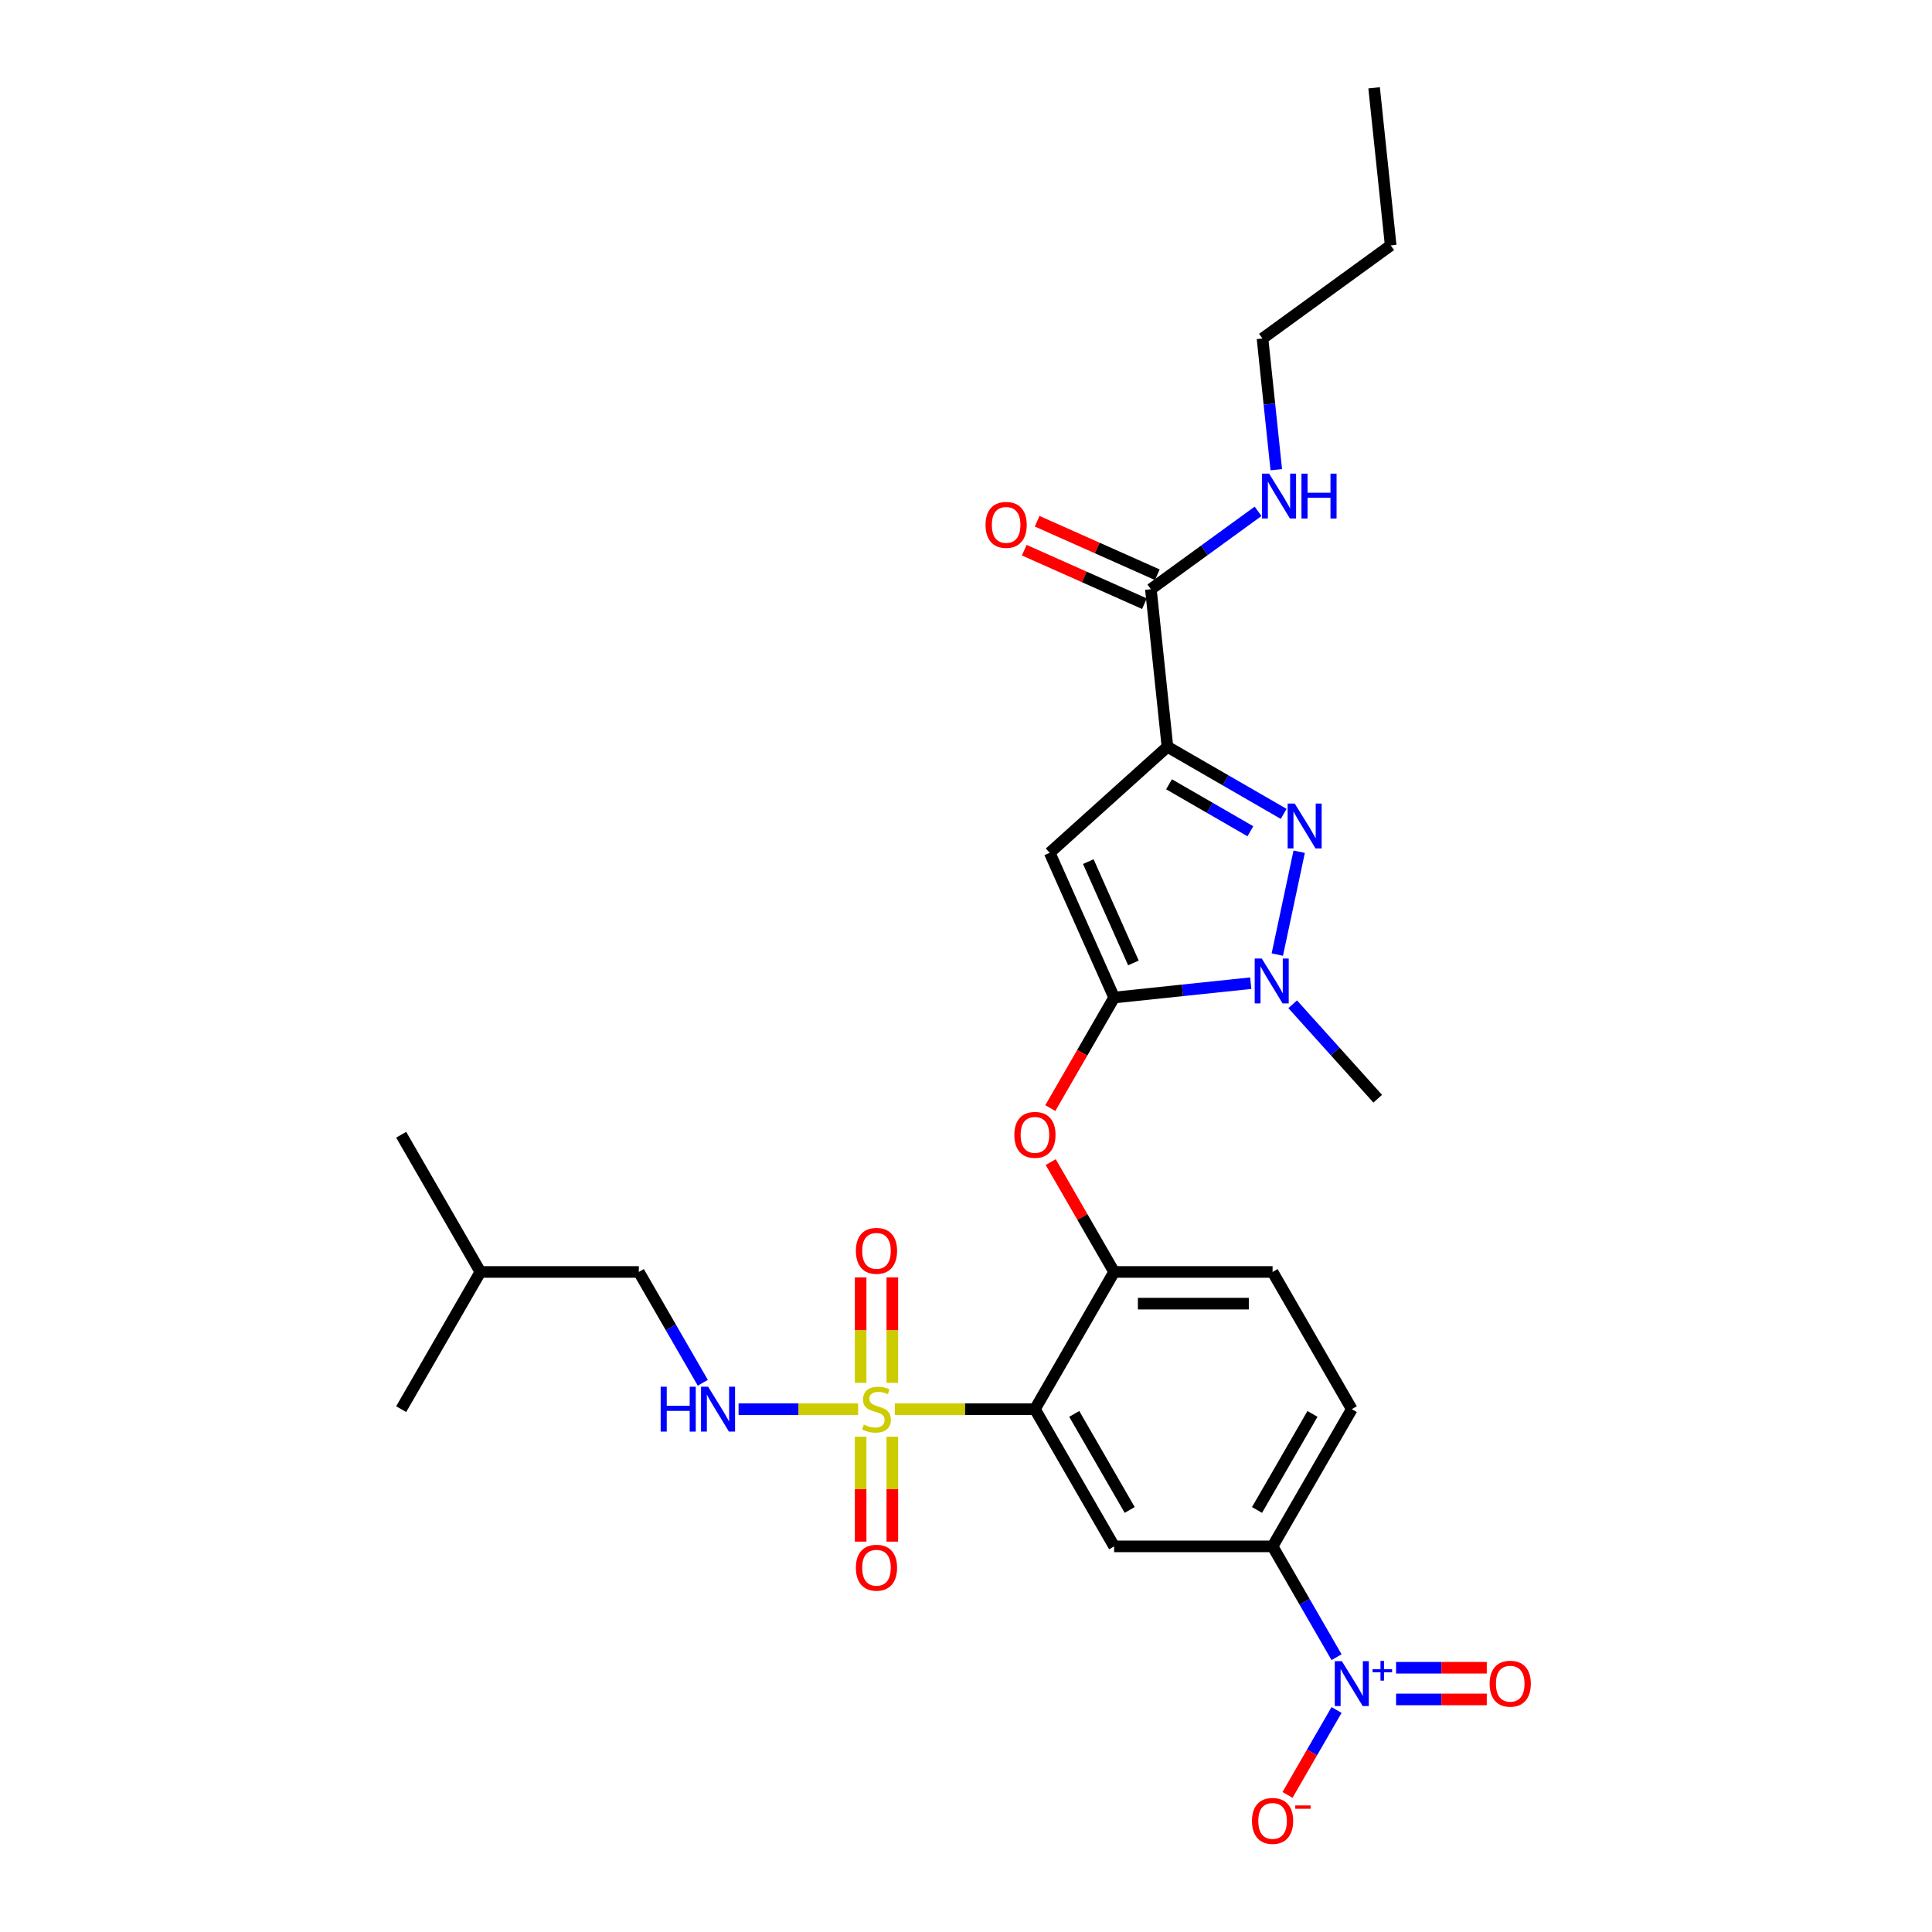 <?xml version='1.0' encoding='iso-8859-1'?>
<svg version='1.1' baseProfile='full'
              xmlns='http://www.w3.org/2000/svg'
                      xmlns:rdkit='http://www.rdkit.org/xml'
                      xmlns:xlink='http://www.w3.org/1999/xlink'
                  xml:space='preserve'
width='1000px' height='1000px' viewBox='0 0 1000 1000'>
<!-- END OF HEADER -->
<rect style='opacity:1.0;fill:#FFFFFF;stroke:none' width='1000' height='1000' x='0' y='0'> </rect>
<path class='bond-0' d='M 530.151,284.77 L 561.254,298.618' style='fill:none;fill-rule:evenodd;stroke:#FF0000;stroke-width:6px;stroke-linecap:butt;stroke-linejoin:miter;stroke-opacity:1' />
<path class='bond-0' d='M 561.254,298.618 L 592.356,312.466' style='fill:none;fill-rule:evenodd;stroke:#000000;stroke-width:6px;stroke-linecap:butt;stroke-linejoin:miter;stroke-opacity:1' />
<path class='bond-0' d='M 536.822,269.787 L 567.925,283.635' style='fill:none;fill-rule:evenodd;stroke:#FF0000;stroke-width:6px;stroke-linecap:butt;stroke-linejoin:miter;stroke-opacity:1' />
<path class='bond-0' d='M 567.925,283.635 L 599.028,297.483' style='fill:none;fill-rule:evenodd;stroke:#000000;stroke-width:6px;stroke-linecap:butt;stroke-linejoin:miter;stroke-opacity:1' />
<path class='bond-1' d='M 595.692,304.974 L 623.436,284.817' style='fill:none;fill-rule:evenodd;stroke:#000000;stroke-width:6px;stroke-linecap:butt;stroke-linejoin:miter;stroke-opacity:1' />
<path class='bond-1' d='M 623.436,284.817 L 651.179,264.66' style='fill:none;fill-rule:evenodd;stroke:#0000FF;stroke-width:6px;stroke-linecap:butt;stroke-linejoin:miter;stroke-opacity:1' />
<path class='bond-2' d='M 595.692,304.974 L 604.264,386.532' style='fill:none;fill-rule:evenodd;stroke:#000000;stroke-width:6px;stroke-linecap:butt;stroke-linejoin:miter;stroke-opacity:1' />
<path class='bond-3' d='M 653.465,175.214 L 657.033,209.162' style='fill:none;fill-rule:evenodd;stroke:#000000;stroke-width:6px;stroke-linecap:butt;stroke-linejoin:miter;stroke-opacity:1' />
<path class='bond-3' d='M 657.033,209.162 L 660.601,243.11' style='fill:none;fill-rule:evenodd;stroke:#0000FF;stroke-width:6px;stroke-linecap:butt;stroke-linejoin:miter;stroke-opacity:1' />
<path class='bond-4' d='M 653.465,175.214 L 719.81,127.012' style='fill:none;fill-rule:evenodd;stroke:#000000;stroke-width:6px;stroke-linecap:butt;stroke-linejoin:miter;stroke-opacity:1' />
<path class='bond-5' d='M 719.81,127.012 L 711.238,45.455' style='fill:none;fill-rule:evenodd;stroke:#000000;stroke-width:6px;stroke-linecap:butt;stroke-linejoin:miter;stroke-opacity:1' />
<path class='bond-6' d='M 669.091,519.808 L 691.099,544.251' style='fill:none;fill-rule:evenodd;stroke:#0000FF;stroke-width:6px;stroke-linecap:butt;stroke-linejoin:miter;stroke-opacity:1' />
<path class='bond-6' d='M 691.099,544.251 L 713.107,568.693' style='fill:none;fill-rule:evenodd;stroke:#000000;stroke-width:6px;stroke-linecap:butt;stroke-linejoin:miter;stroke-opacity:1' />
<path class='bond-7' d='M 661.138,494.087 L 672.454,440.848' style='fill:none;fill-rule:evenodd;stroke:#0000FF;stroke-width:6px;stroke-linecap:butt;stroke-linejoin:miter;stroke-opacity:1' />
<path class='bond-8' d='M 647.376,508.891 L 612.026,512.606' style='fill:none;fill-rule:evenodd;stroke:#0000FF;stroke-width:6px;stroke-linecap:butt;stroke-linejoin:miter;stroke-opacity:1' />
<path class='bond-8' d='M 612.026,512.606 L 576.676,516.322' style='fill:none;fill-rule:evenodd;stroke:#000000;stroke-width:6px;stroke-linecap:butt;stroke-linejoin:miter;stroke-opacity:1' />
<path class='bond-9' d='M 664.426,421.266 L 634.345,403.899' style='fill:none;fill-rule:evenodd;stroke:#0000FF;stroke-width:6px;stroke-linecap:butt;stroke-linejoin:miter;stroke-opacity:1' />
<path class='bond-9' d='M 634.345,403.899 L 604.264,386.532' style='fill:none;fill-rule:evenodd;stroke:#000000;stroke-width:6px;stroke-linecap:butt;stroke-linejoin:miter;stroke-opacity:1' />
<path class='bond-9' d='M 647.201,430.26 L 626.144,418.103' style='fill:none;fill-rule:evenodd;stroke:#0000FF;stroke-width:6px;stroke-linecap:butt;stroke-linejoin:miter;stroke-opacity:1' />
<path class='bond-9' d='M 626.144,418.103 L 605.088,405.946' style='fill:none;fill-rule:evenodd;stroke:#000000;stroke-width:6px;stroke-linecap:butt;stroke-linejoin:miter;stroke-opacity:1' />
<path class='bond-10' d='M 604.264,386.532 L 543.321,441.405' style='fill:none;fill-rule:evenodd;stroke:#000000;stroke-width:6px;stroke-linecap:butt;stroke-linejoin:miter;stroke-opacity:1' />
<path class='bond-11' d='M 543.321,441.405 L 576.676,516.322' style='fill:none;fill-rule:evenodd;stroke:#000000;stroke-width:6px;stroke-linecap:butt;stroke-linejoin:miter;stroke-opacity:1' />
<path class='bond-11' d='M 563.308,445.971 L 586.656,498.413' style='fill:none;fill-rule:evenodd;stroke:#000000;stroke-width:6px;stroke-linecap:butt;stroke-linejoin:miter;stroke-opacity:1' />
<path class='bond-12' d='M 576.676,516.322 L 560.156,544.935' style='fill:none;fill-rule:evenodd;stroke:#000000;stroke-width:6px;stroke-linecap:butt;stroke-linejoin:miter;stroke-opacity:1' />
<path class='bond-12' d='M 560.156,544.935 L 543.637,573.548' style='fill:none;fill-rule:evenodd;stroke:#FF0000;stroke-width:6px;stroke-linecap:butt;stroke-linejoin:miter;stroke-opacity:1' />
<path class='bond-13' d='M 699.686,729.382 L 658.683,800.401' style='fill:none;fill-rule:evenodd;stroke:#000000;stroke-width:6px;stroke-linecap:butt;stroke-linejoin:miter;stroke-opacity:1' />
<path class='bond-13' d='M 679.332,731.834 L 650.63,781.548' style='fill:none;fill-rule:evenodd;stroke:#000000;stroke-width:6px;stroke-linecap:butt;stroke-linejoin:miter;stroke-opacity:1' />
<path class='bond-14' d='M 699.686,729.382 L 658.683,658.362' style='fill:none;fill-rule:evenodd;stroke:#000000;stroke-width:6px;stroke-linecap:butt;stroke-linejoin:miter;stroke-opacity:1' />
<path class='bond-15' d='M 543.845,601.496 L 560.261,629.929' style='fill:none;fill-rule:evenodd;stroke:#FF0000;stroke-width:6px;stroke-linecap:butt;stroke-linejoin:miter;stroke-opacity:1' />
<path class='bond-15' d='M 560.261,629.929 L 576.676,658.362' style='fill:none;fill-rule:evenodd;stroke:#000000;stroke-width:6px;stroke-linecap:butt;stroke-linejoin:miter;stroke-opacity:1' />
<path class='bond-16' d='M 658.683,800.401 L 576.676,800.401' style='fill:none;fill-rule:evenodd;stroke:#000000;stroke-width:6px;stroke-linecap:butt;stroke-linejoin:miter;stroke-opacity:1' />
<path class='bond-17' d='M 658.683,800.401 L 675.241,829.08' style='fill:none;fill-rule:evenodd;stroke:#000000;stroke-width:6px;stroke-linecap:butt;stroke-linejoin:miter;stroke-opacity:1' />
<path class='bond-17' d='M 675.241,829.08 L 691.798,857.759' style='fill:none;fill-rule:evenodd;stroke:#0000FF;stroke-width:6px;stroke-linecap:butt;stroke-linejoin:miter;stroke-opacity:1' />
<path class='bond-18' d='M 576.676,800.401 L 535.673,729.382' style='fill:none;fill-rule:evenodd;stroke:#000000;stroke-width:6px;stroke-linecap:butt;stroke-linejoin:miter;stroke-opacity:1' />
<path class='bond-18' d='M 584.73,781.548 L 556.027,731.834' style='fill:none;fill-rule:evenodd;stroke:#000000;stroke-width:6px;stroke-linecap:butt;stroke-linejoin:miter;stroke-opacity:1' />
<path class='bond-19' d='M 535.673,729.382 L 576.676,658.362' style='fill:none;fill-rule:evenodd;stroke:#000000;stroke-width:6px;stroke-linecap:butt;stroke-linejoin:miter;stroke-opacity:1' />
<path class='bond-20' d='M 535.673,729.382 L 499.418,729.382' style='fill:none;fill-rule:evenodd;stroke:#000000;stroke-width:6px;stroke-linecap:butt;stroke-linejoin:miter;stroke-opacity:1' />
<path class='bond-20' d='M 499.418,729.382 L 463.163,729.382' style='fill:none;fill-rule:evenodd;stroke:#CCCC00;stroke-width:6px;stroke-linecap:butt;stroke-linejoin:miter;stroke-opacity:1' />
<path class='bond-21' d='M 576.676,658.362 L 658.683,658.362' style='fill:none;fill-rule:evenodd;stroke:#000000;stroke-width:6px;stroke-linecap:butt;stroke-linejoin:miter;stroke-opacity:1' />
<path class='bond-21' d='M 588.977,674.763 L 646.382,674.763' style='fill:none;fill-rule:evenodd;stroke:#000000;stroke-width:6px;stroke-linecap:butt;stroke-linejoin:miter;stroke-opacity:1' />
<path class='bond-22' d='M 445.466,743.634 L 445.466,770.793' style='fill:none;fill-rule:evenodd;stroke:#CCCC00;stroke-width:6px;stroke-linecap:butt;stroke-linejoin:miter;stroke-opacity:1' />
<path class='bond-22' d='M 445.466,770.793 L 445.466,797.951' style='fill:none;fill-rule:evenodd;stroke:#FF0000;stroke-width:6px;stroke-linecap:butt;stroke-linejoin:miter;stroke-opacity:1' />
<path class='bond-22' d='M 461.867,743.634 L 461.867,770.793' style='fill:none;fill-rule:evenodd;stroke:#CCCC00;stroke-width:6px;stroke-linecap:butt;stroke-linejoin:miter;stroke-opacity:1' />
<path class='bond-22' d='M 461.867,770.793 L 461.867,797.951' style='fill:none;fill-rule:evenodd;stroke:#FF0000;stroke-width:6px;stroke-linecap:butt;stroke-linejoin:miter;stroke-opacity:1' />
<path class='bond-23' d='M 461.867,715.752 L 461.867,688.47' style='fill:none;fill-rule:evenodd;stroke:#CCCC00;stroke-width:6px;stroke-linecap:butt;stroke-linejoin:miter;stroke-opacity:1' />
<path class='bond-23' d='M 461.867,688.47 L 461.867,661.188' style='fill:none;fill-rule:evenodd;stroke:#FF0000;stroke-width:6px;stroke-linecap:butt;stroke-linejoin:miter;stroke-opacity:1' />
<path class='bond-23' d='M 445.466,715.752 L 445.466,688.47' style='fill:none;fill-rule:evenodd;stroke:#CCCC00;stroke-width:6px;stroke-linecap:butt;stroke-linejoin:miter;stroke-opacity:1' />
<path class='bond-23' d='M 445.466,688.47 L 445.466,661.188' style='fill:none;fill-rule:evenodd;stroke:#FF0000;stroke-width:6px;stroke-linecap:butt;stroke-linejoin:miter;stroke-opacity:1' />
<path class='bond-24' d='M 444.17,729.382 L 413.225,729.382' style='fill:none;fill-rule:evenodd;stroke:#CCCC00;stroke-width:6px;stroke-linecap:butt;stroke-linejoin:miter;stroke-opacity:1' />
<path class='bond-24' d='M 413.225,729.382 L 382.28,729.382' style='fill:none;fill-rule:evenodd;stroke:#0000FF;stroke-width:6px;stroke-linecap:butt;stroke-linejoin:miter;stroke-opacity:1' />
<path class='bond-25' d='M 363.772,715.719 L 347.214,687.04' style='fill:none;fill-rule:evenodd;stroke:#0000FF;stroke-width:6px;stroke-linecap:butt;stroke-linejoin:miter;stroke-opacity:1' />
<path class='bond-25' d='M 347.214,687.04 L 330.656,658.362' style='fill:none;fill-rule:evenodd;stroke:#000000;stroke-width:6px;stroke-linecap:butt;stroke-linejoin:miter;stroke-opacity:1' />
<path class='bond-26' d='M 691.798,885.084 L 679.109,907.063' style='fill:none;fill-rule:evenodd;stroke:#0000FF;stroke-width:6px;stroke-linecap:butt;stroke-linejoin:miter;stroke-opacity:1' />
<path class='bond-26' d='M 679.109,907.063 L 666.419,929.042' style='fill:none;fill-rule:evenodd;stroke:#FF0000;stroke-width:6px;stroke-linecap:butt;stroke-linejoin:miter;stroke-opacity:1' />
<path class='bond-27' d='M 722.603,879.622 L 746.079,879.622' style='fill:none;fill-rule:evenodd;stroke:#0000FF;stroke-width:6px;stroke-linecap:butt;stroke-linejoin:miter;stroke-opacity:1' />
<path class='bond-27' d='M 746.079,879.622 L 769.555,879.622' style='fill:none;fill-rule:evenodd;stroke:#FF0000;stroke-width:6px;stroke-linecap:butt;stroke-linejoin:miter;stroke-opacity:1' />
<path class='bond-27' d='M 722.603,863.221 L 746.079,863.221' style='fill:none;fill-rule:evenodd;stroke:#0000FF;stroke-width:6px;stroke-linecap:butt;stroke-linejoin:miter;stroke-opacity:1' />
<path class='bond-27' d='M 746.079,863.221 L 769.555,863.221' style='fill:none;fill-rule:evenodd;stroke:#FF0000;stroke-width:6px;stroke-linecap:butt;stroke-linejoin:miter;stroke-opacity:1' />
<path class='bond-28' d='M 330.656,658.362 L 248.649,658.362' style='fill:none;fill-rule:evenodd;stroke:#000000;stroke-width:6px;stroke-linecap:butt;stroke-linejoin:miter;stroke-opacity:1' />
<path class='bond-29' d='M 248.649,658.362 L 207.646,587.342' style='fill:none;fill-rule:evenodd;stroke:#000000;stroke-width:6px;stroke-linecap:butt;stroke-linejoin:miter;stroke-opacity:1' />
<path class='bond-30' d='M 248.649,658.362 L 207.646,729.382' style='fill:none;fill-rule:evenodd;stroke:#000000;stroke-width:6px;stroke-linecap:butt;stroke-linejoin:miter;stroke-opacity:1' />
<path  class='atom-0' d='M 510.114 271.685
Q 510.114 266.108, 512.87 262.992
Q 515.625 259.876, 520.775 259.876
Q 525.925 259.876, 528.681 262.992
Q 531.436 266.108, 531.436 271.685
Q 531.436 277.327, 528.648 280.541
Q 525.86 283.723, 520.775 283.723
Q 515.658 283.723, 512.87 280.541
Q 510.114 277.36, 510.114 271.685
M 520.775 281.099
Q 524.318 281.099, 526.22 278.737
Q 528.156 276.343, 528.156 271.685
Q 528.156 267.125, 526.22 264.829
Q 524.318 262.5, 520.775 262.5
Q 517.232 262.5, 515.297 264.796
Q 513.395 267.092, 513.395 271.685
Q 513.395 276.375, 515.297 278.737
Q 517.232 281.099, 520.775 281.099
' fill='#FF0000'/>
<path  class='atom-3' d='M 656.903 245.16
L 664.513 257.461
Q 665.268 258.674, 666.482 260.872
Q 667.695 263.07, 667.761 263.201
L 667.761 245.16
L 670.844 245.16
L 670.844 268.384
L 667.662 268.384
L 659.495 254.935
Q 658.543 253.36, 657.526 251.556
Q 656.542 249.752, 656.247 249.194
L 656.247 268.384
L 653.229 268.384
L 653.229 245.16
L 656.903 245.16
' fill='#0000FF'/>
<path  class='atom-3' d='M 673.633 245.16
L 676.782 245.16
L 676.782 255.033
L 688.656 255.033
L 688.656 245.16
L 691.805 245.16
L 691.805 268.384
L 688.656 268.384
L 688.656 257.658
L 676.782 257.658
L 676.782 268.384
L 673.633 268.384
L 673.633 245.16
' fill='#0000FF'/>
<path  class='atom-5' d='M 653.1 496.138
L 660.71 508.439
Q 661.465 509.652, 662.679 511.85
Q 663.892 514.048, 663.958 514.179
L 663.958 496.138
L 667.041 496.138
L 667.041 519.362
L 663.859 519.362
L 655.692 505.913
Q 654.74 504.338, 653.723 502.534
Q 652.739 500.73, 652.444 500.172
L 652.444 519.362
L 649.426 519.362
L 649.426 496.138
L 653.1 496.138
' fill='#0000FF'/>
<path  class='atom-6' d='M 670.15 415.923
L 677.761 428.224
Q 678.515 429.438, 679.729 431.635
Q 680.942 433.833, 681.008 433.964
L 681.008 415.923
L 684.091 415.923
L 684.091 439.147
L 680.91 439.147
L 672.742 425.698
Q 671.79 424.124, 670.774 422.319
Q 669.789 420.515, 669.494 419.958
L 669.494 439.147
L 666.476 439.147
L 666.476 415.923
L 670.15 415.923
' fill='#0000FF'/>
<path  class='atom-11' d='M 525.012 587.407
Q 525.012 581.831, 527.767 578.715
Q 530.523 575.598, 535.673 575.598
Q 540.823 575.598, 543.578 578.715
Q 546.334 581.831, 546.334 587.407
Q 546.334 593.049, 543.546 596.264
Q 540.757 599.446, 535.673 599.446
Q 530.556 599.446, 527.767 596.264
Q 525.012 593.082, 525.012 587.407
M 535.673 596.822
Q 539.216 596.822, 541.118 594.46
Q 543.054 592.065, 543.054 587.407
Q 543.054 582.848, 541.118 580.552
Q 539.216 578.223, 535.673 578.223
Q 532.13 578.223, 530.195 580.519
Q 528.292 582.815, 528.292 587.407
Q 528.292 592.098, 530.195 594.46
Q 532.13 596.822, 535.673 596.822
' fill='#FF0000'/>
<path  class='atom-18' d='M 447.106 737.353
Q 447.368 737.451, 448.451 737.91
Q 449.533 738.369, 450.714 738.665
Q 451.928 738.927, 453.109 738.927
Q 455.306 738.927, 456.586 737.877
Q 457.865 736.795, 457.865 734.925
Q 457.865 733.646, 457.209 732.859
Q 456.586 732.071, 455.602 731.645
Q 454.617 731.218, 452.977 730.726
Q 450.911 730.103, 449.664 729.513
Q 448.451 728.922, 447.565 727.676
Q 446.712 726.429, 446.712 724.33
Q 446.712 721.41, 448.68 719.606
Q 450.681 717.802, 454.617 717.802
Q 457.307 717.802, 460.358 719.081
L 459.603 721.607
Q 456.815 720.459, 454.716 720.459
Q 452.452 720.459, 451.206 721.41
Q 449.959 722.329, 449.992 723.936
Q 449.992 725.183, 450.616 725.937
Q 451.272 726.692, 452.19 727.118
Q 453.141 727.545, 454.716 728.037
Q 456.815 728.693, 458.062 729.349
Q 459.308 730.005, 460.194 731.35
Q 461.112 732.662, 461.112 734.925
Q 461.112 738.14, 458.947 739.878
Q 456.815 741.584, 453.24 741.584
Q 451.173 741.584, 449.599 741.125
Q 448.057 740.698, 446.22 739.944
L 447.106 737.353
' fill='#CCCC00'/>
<path  class='atom-19' d='M 443.005 811.454
Q 443.005 805.877, 445.761 802.761
Q 448.516 799.645, 453.666 799.645
Q 458.816 799.645, 461.572 802.761
Q 464.327 805.877, 464.327 811.454
Q 464.327 817.096, 461.539 820.311
Q 458.751 823.492, 453.666 823.492
Q 448.549 823.492, 445.761 820.311
Q 443.005 817.129, 443.005 811.454
M 453.666 820.868
Q 457.209 820.868, 459.111 818.506
Q 461.047 816.112, 461.047 811.454
Q 461.047 806.894, 459.111 804.598
Q 457.209 802.269, 453.666 802.269
Q 450.124 802.269, 448.188 804.565
Q 446.286 806.861, 446.286 811.454
Q 446.286 816.145, 448.188 818.506
Q 450.124 820.868, 453.666 820.868
' fill='#FF0000'/>
<path  class='atom-20' d='M 443.005 647.44
Q 443.005 641.864, 445.761 638.748
Q 448.516 635.631, 453.666 635.631
Q 458.816 635.631, 461.572 638.748
Q 464.327 641.864, 464.327 647.44
Q 464.327 653.082, 461.539 656.297
Q 458.751 659.479, 453.666 659.479
Q 448.549 659.479, 445.761 656.297
Q 443.005 653.115, 443.005 647.44
M 453.666 656.855
Q 457.209 656.855, 459.111 654.493
Q 461.047 652.098, 461.047 647.44
Q 461.047 642.881, 459.111 640.585
Q 457.209 638.256, 453.666 638.256
Q 450.124 638.256, 448.188 640.552
Q 446.286 642.848, 446.286 647.44
Q 446.286 652.131, 448.188 654.493
Q 450.124 656.855, 453.666 656.855
' fill='#FF0000'/>
<path  class='atom-21' d='M 341.957 717.769
L 345.106 717.769
L 345.106 727.643
L 356.98 727.643
L 356.98 717.769
L 360.129 717.769
L 360.129 740.994
L 356.98 740.994
L 356.98 730.267
L 345.106 730.267
L 345.106 740.994
L 341.957 740.994
L 341.957 717.769
' fill='#0000FF'/>
<path  class='atom-21' d='M 366.526 717.769
L 374.136 730.07
Q 374.891 731.284, 376.104 733.482
Q 377.318 735.68, 377.384 735.811
L 377.384 717.769
L 380.467 717.769
L 380.467 740.994
L 377.285 740.994
L 369.117 727.545
Q 368.166 725.97, 367.149 724.166
Q 366.165 722.362, 365.87 721.804
L 365.87 740.994
L 362.852 740.994
L 362.852 717.769
L 366.526 717.769
' fill='#0000FF'/>
<path  class='atom-22' d='M 694.553 859.809
L 702.163 872.11
Q 702.917 873.324, 704.131 875.522
Q 705.345 877.719, 705.41 877.851
L 705.41 859.809
L 708.494 859.809
L 708.494 883.034
L 705.312 883.034
L 697.144 869.584
Q 696.193 868.01, 695.176 866.206
Q 694.192 864.402, 693.897 863.844
L 693.897 883.034
L 690.879 883.034
L 690.879 859.809
L 694.553 859.809
' fill='#0000FF'/>
<path  class='atom-22' d='M 710.442 863.995
L 714.534 863.995
L 714.534 859.687
L 716.353 859.687
L 716.353 863.995
L 720.553 863.995
L 720.553 865.554
L 716.353 865.554
L 716.353 869.884
L 714.534 869.884
L 714.534 865.554
L 710.442 865.554
L 710.442 863.995
' fill='#0000FF'/>
<path  class='atom-23' d='M 648.022 942.507
Q 648.022 936.93, 650.778 933.814
Q 653.533 930.698, 658.683 930.698
Q 663.833 930.698, 666.588 933.814
Q 669.344 936.93, 669.344 942.507
Q 669.344 948.149, 666.556 951.364
Q 663.767 954.545, 658.683 954.545
Q 653.566 954.545, 650.778 951.364
Q 648.022 948.182, 648.022 942.507
M 658.683 951.921
Q 662.226 951.921, 664.128 949.559
Q 666.064 947.165, 666.064 942.507
Q 666.064 937.947, 664.128 935.651
Q 662.226 933.322, 658.683 933.322
Q 655.14 933.322, 653.205 935.618
Q 651.302 937.914, 651.302 942.507
Q 651.302 947.198, 653.205 949.559
Q 655.14 951.921, 658.683 951.921
' fill='#FF0000'/>
<path  class='atom-23' d='M 670.426 934.489
L 678.372 934.489
L 678.372 936.221
L 670.426 936.221
L 670.426 934.489
' fill='#FF0000'/>
<path  class='atom-24' d='M 771.032 871.487
Q 771.032 865.91, 773.788 862.794
Q 776.543 859.678, 781.693 859.678
Q 786.843 859.678, 789.599 862.794
Q 792.354 865.91, 792.354 871.487
Q 792.354 877.129, 789.566 880.344
Q 786.778 883.526, 781.693 883.526
Q 776.576 883.526, 773.788 880.344
Q 771.032 877.162, 771.032 871.487
M 781.693 880.901
Q 785.236 880.901, 787.138 878.54
Q 789.074 876.145, 789.074 871.487
Q 789.074 866.927, 787.138 864.631
Q 785.236 862.302, 781.693 862.302
Q 778.15 862.302, 776.215 864.598
Q 774.313 866.895, 774.313 871.487
Q 774.313 876.178, 776.215 878.54
Q 778.15 880.901, 781.693 880.901
' fill='#FF0000'/>
</svg>
